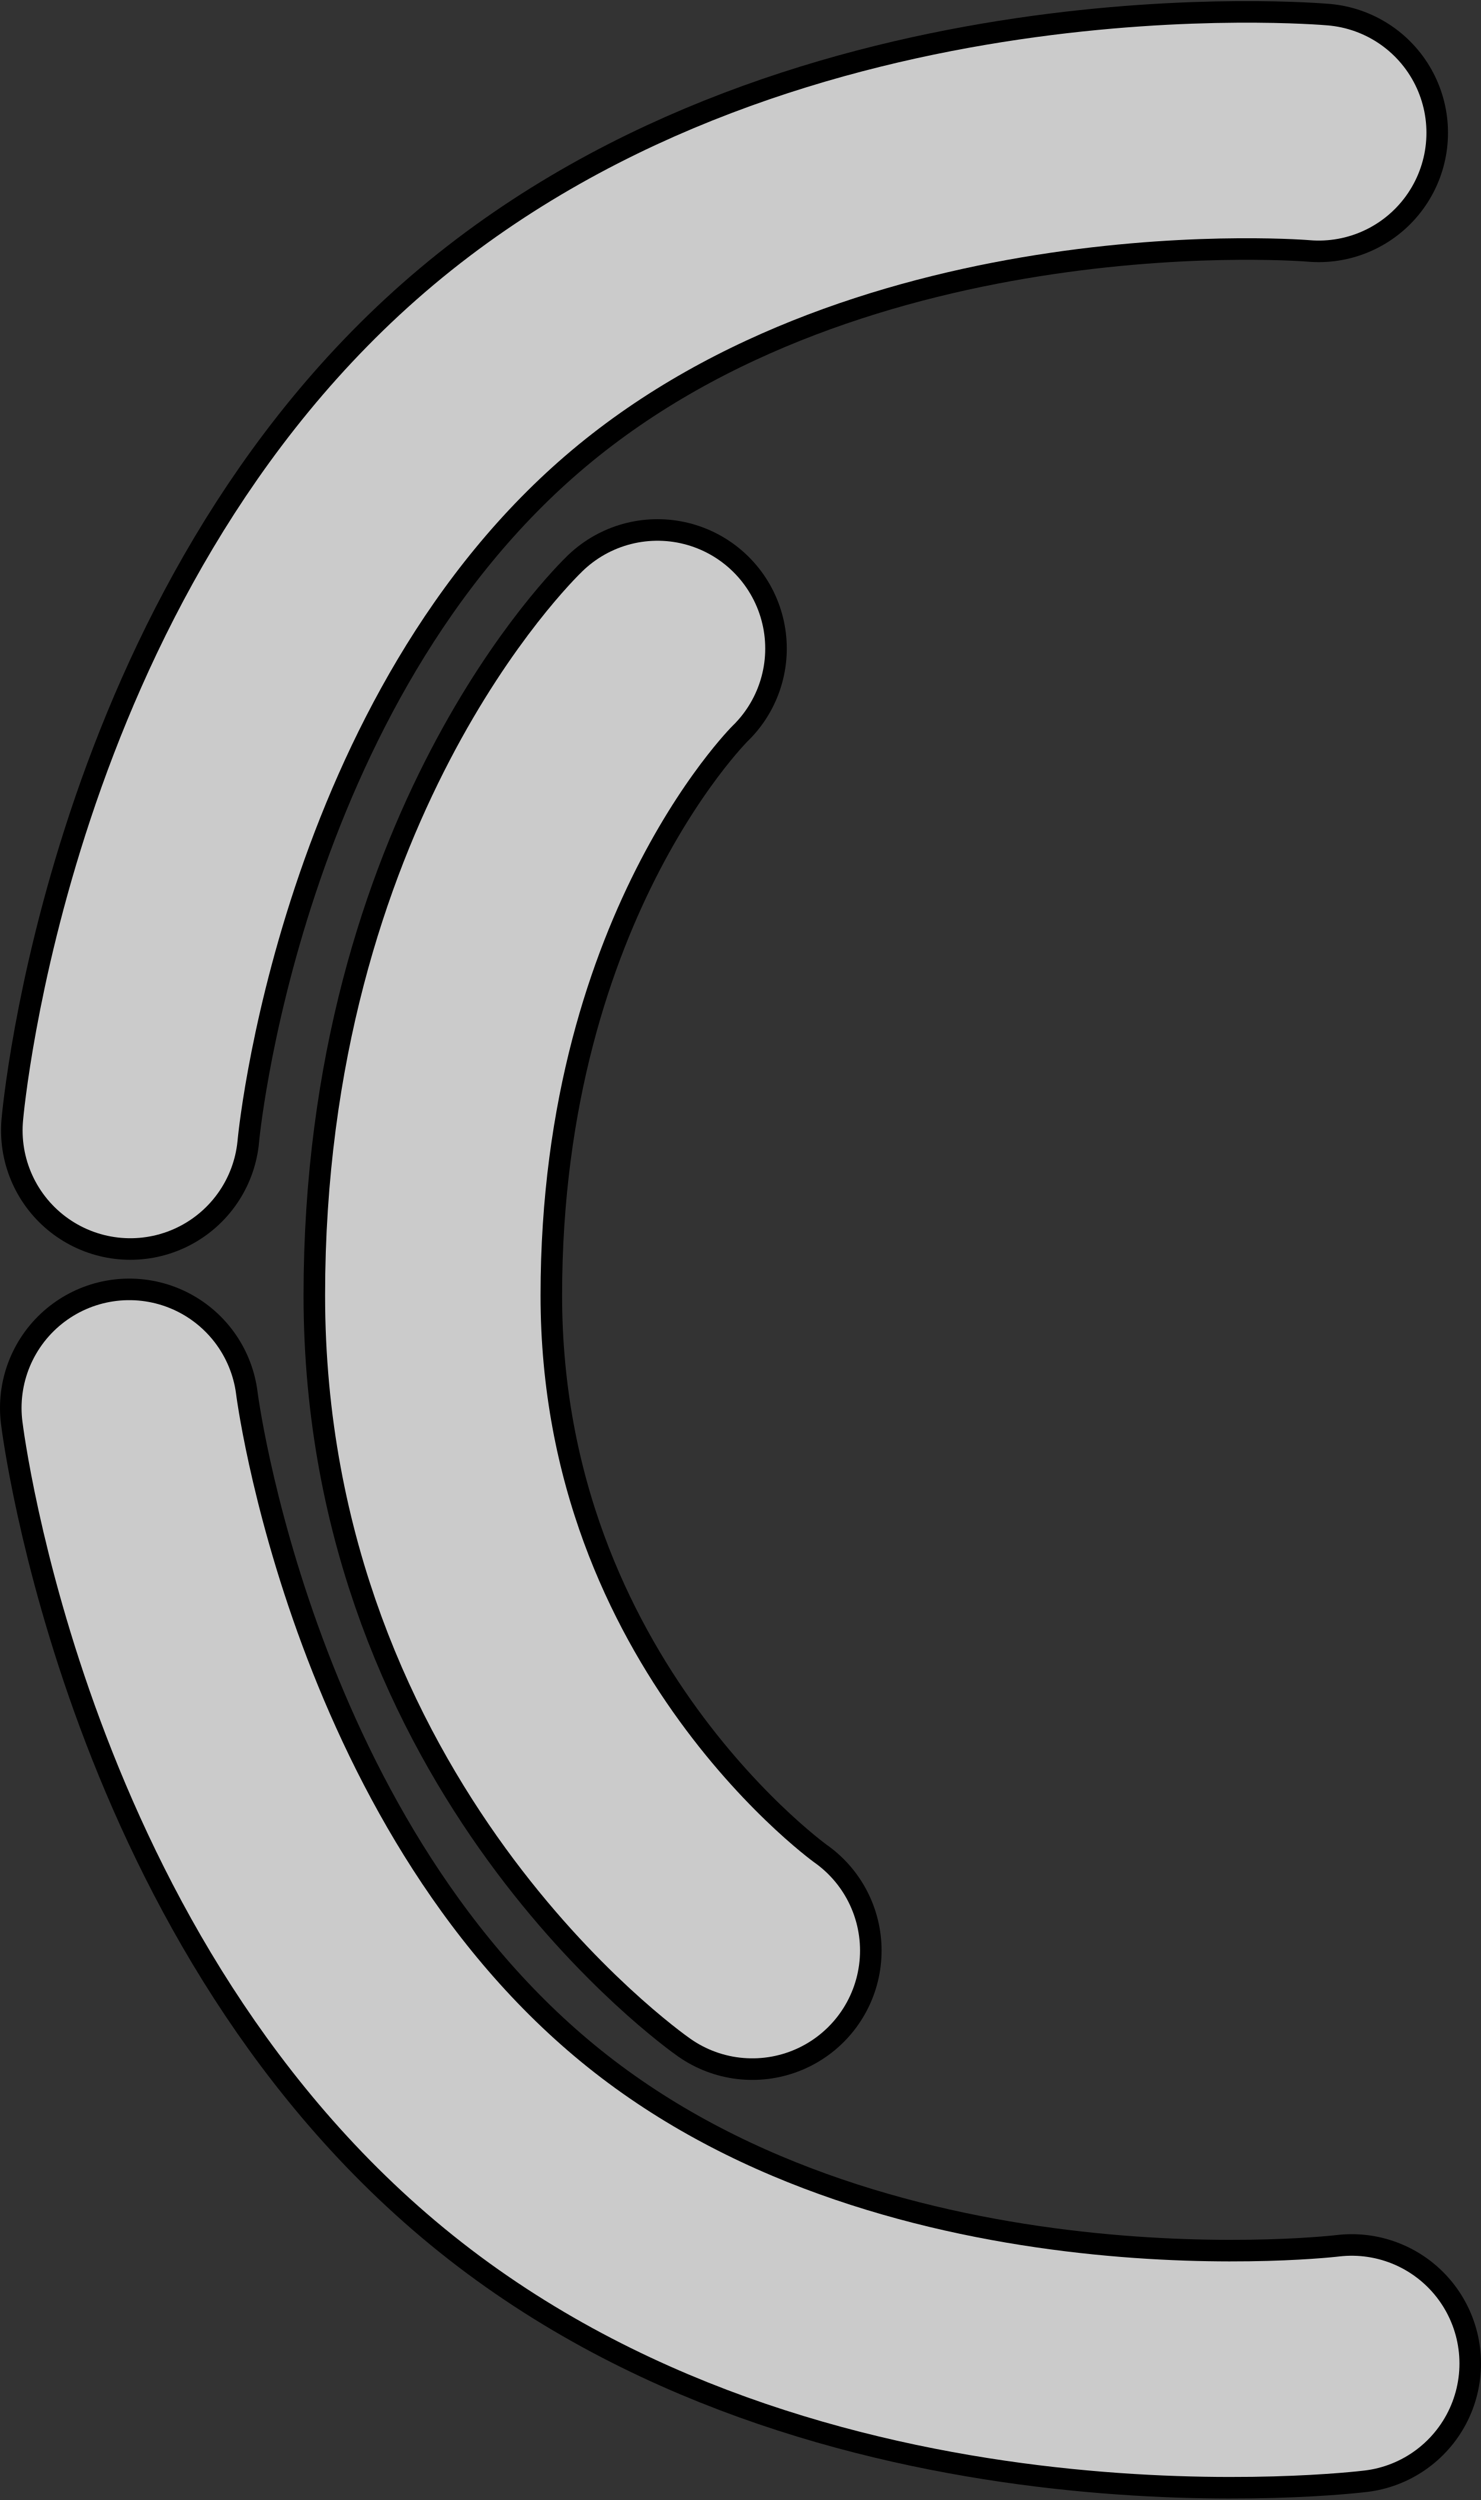 <?xml version="1.0" encoding="UTF-8" standalone="no"?>
<!-- Created with Inkscape (http://www.inkscape.org/) -->

<svg
   width="17.184"
   height="28.994"
   viewBox="0 0 17.184 28.994"
   version="1.1"
   id="SVGRoot"
   xmlns="http://www.w3.org/2000/svg"
   xmlns:svg="http://www.w3.org/2000/svg">
  <rect x="0" y="0" width="17.184" height="28.994" fill="#333333" stroke="none"/>
  <defs
     id="defs132">
    <linearGradient
       id="linearGradient1132">
      <stop
         style="stop-color:#000000;stop-opacity:1;"
         offset="0"
         id="stop1130" />
    </linearGradient>
    <mask
       maskUnits="userSpaceOnUse"
       id="mask5929">
      <path
         style="fill:none;fill-opacity:1;fill-rule:evenodd;stroke:#f2f2f2;stroke-width:2.5;stroke-linecap:round;stroke-linejoin:round;stroke-dasharray:none;stroke-opacity:1"
         d="m 33.549,18.363 c 0,0 -3.636,4.333 -3.2,9.314 0.436,4.981 4.769,8.617 4.769,8.617"
         id="path5931" />
    </mask>
    <mask
       maskUnits="userSpaceOnUse"
       id="mask5939">
      <path
         style="fill:none;fill-opacity:1;fill-rule:evenodd;stroke:#f2f2f2;stroke-width:2.5;stroke-linecap:round;stroke-linejoin:round;stroke-dasharray:none;stroke-opacity:1"
         d="m 34.791,31.94 c 0,0 1.166,3.42 5.697,5.533 4.532,2.113 8.453,-0.148 8.453,-0.148"
         id="path5941" />
    </mask>
    <mask
       maskUnits="userSpaceOnUse"
       id="mask6721">
      <path
         style="fill:none;fill-opacity:1;fill-rule:evenodd;stroke:#ffffff;stroke-width:2.5;stroke-linecap:round;stroke-linejoin:round;stroke-dasharray:none;stroke-opacity:1"
         d="m 42.912,40.475 c 0,0 5.649,0.296 9.365,-3.05 3.716,-3.346 4.012,-8.995 4.012,-8.995"
         id="path6723" />
    </mask>
  </defs>
  <g
     id="layer1"
     transform="translate(-23.408,-17.503)">
    <g
       id="g7045"
       transform="translate(20.908,5.831)">
      <path
         style="fill:none;fill-opacity:1;fill-rule:evenodd;stroke:#000000;stroke-width:3;stroke-linecap:round;stroke-linejoin:round;stroke-dasharray:none;stroke-opacity:1"
         d="m 17.801,13.212 c 0,0 -5.635,-0.493 -9.466,2.721 -3.83,3.214 -4.323,8.849 -4.323,8.849"
         id="path1032" />
      <path
         style="fill:none;fill-opacity:1;fill-rule:evenodd;stroke:#000000;stroke-width:3;stroke-linecap:round;stroke-linejoin:round;stroke-dasharray:none;stroke-opacity:1"
         d="m 10.129,19.193 c 0,0 -2.607,2.502 -2.607,7.502 0,5 3.707,7.598 3.707,7.598"
         id="path5191" />
      <path
         style="fill:none;fill-opacity:1;fill-rule:evenodd;stroke:#000000;stroke-width:3;stroke-linecap:round;stroke-linejoin:round;stroke-dasharray:none;stroke-opacity:1"
         d="m 4,28 c 0,0 0.689,5.615 4.629,8.693 3.94,3.078 9.555,2.389 9.555,2.389"
         id="path5193" />
      <path
         style="fill:none;fill-opacity:1;fill-rule:evenodd;stroke:#cbcbcb;stroke-width:2.5;stroke-linecap:round;stroke-linejoin:round;stroke-dasharray:none;stroke-opacity:1"
         d="m 17.801,13.212 c 0,0 -5.635,-0.493 -9.466,2.721 -3.83,3.214 -4.323,8.849 -4.323,8.849"
         id="path5195" />
      <path
         style="fill:none;fill-opacity:1;fill-rule:evenodd;stroke:#80f28a;stroke-width:2.5;stroke-linecap:round;stroke-linejoin:round;stroke-dasharray:none;stroke-opacity:1"
         d="m 44.172,14.519 c 0,0 -5.635,-0.493 -9.466,2.721 -3.83,3.214 -4.323,8.849 -4.323,8.849"
         id="path5197"
         mask="url(#mask5929)"
         transform="translate(-26.371,-1.307)" />
      <path
         style="fill:none;fill-opacity:1;fill-rule:evenodd;stroke:#cbcbcb;stroke-width:2.5;stroke-linecap:round;stroke-linejoin:round;stroke-dasharray:none;stroke-opacity:1"
         d="m 10.129,19.193 c 0,0 -2.607,2.502 -2.607,7.502 0,5 3.707,7.598 3.707,7.598"
         id="path5933" />
      <path
         style="fill:none;fill-opacity:1;fill-rule:evenodd;stroke:#f1f280;stroke-width:2.5;stroke-linecap:round;stroke-linejoin:round;stroke-dasharray:none;stroke-opacity:1"
         d="m 36.5,20.5 c 0,0 -2.607,2.502 -2.607,7.502 0,5 3.707,7.598 3.707,7.598"
         id="path5935"
         mask="url(#mask5939)"
         transform="translate(-26.371,-1.307)" />
      <path
         style="fill:none;fill-opacity:1;fill-rule:evenodd;stroke:#cbcbcb;stroke-width:2.5;stroke-linecap:round;stroke-linejoin:round;stroke-dasharray:none;stroke-opacity:1"
         d="m 4,28 c 0,0 0.689,5.615 4.629,8.693 3.94,3.078 9.555,2.389 9.555,2.389"
         id="path5943" />
      <path
         style="fill:none;fill-opacity:1;fill-rule:evenodd;stroke:#f28087;stroke-width:2.5;stroke-linecap:round;stroke-linejoin:round;stroke-dasharray:none;stroke-opacity:1"
         d="m 30.371,29.307 c 0,0 0.689,5.615 4.629,8.693 3.94,3.078 9.555,2.389 9.555,2.389"
         id="path5967"
         mask="url(#mask6721)"
         transform="translate(-26.371,-1.307)" />
    </g>
  </g>
</svg>
